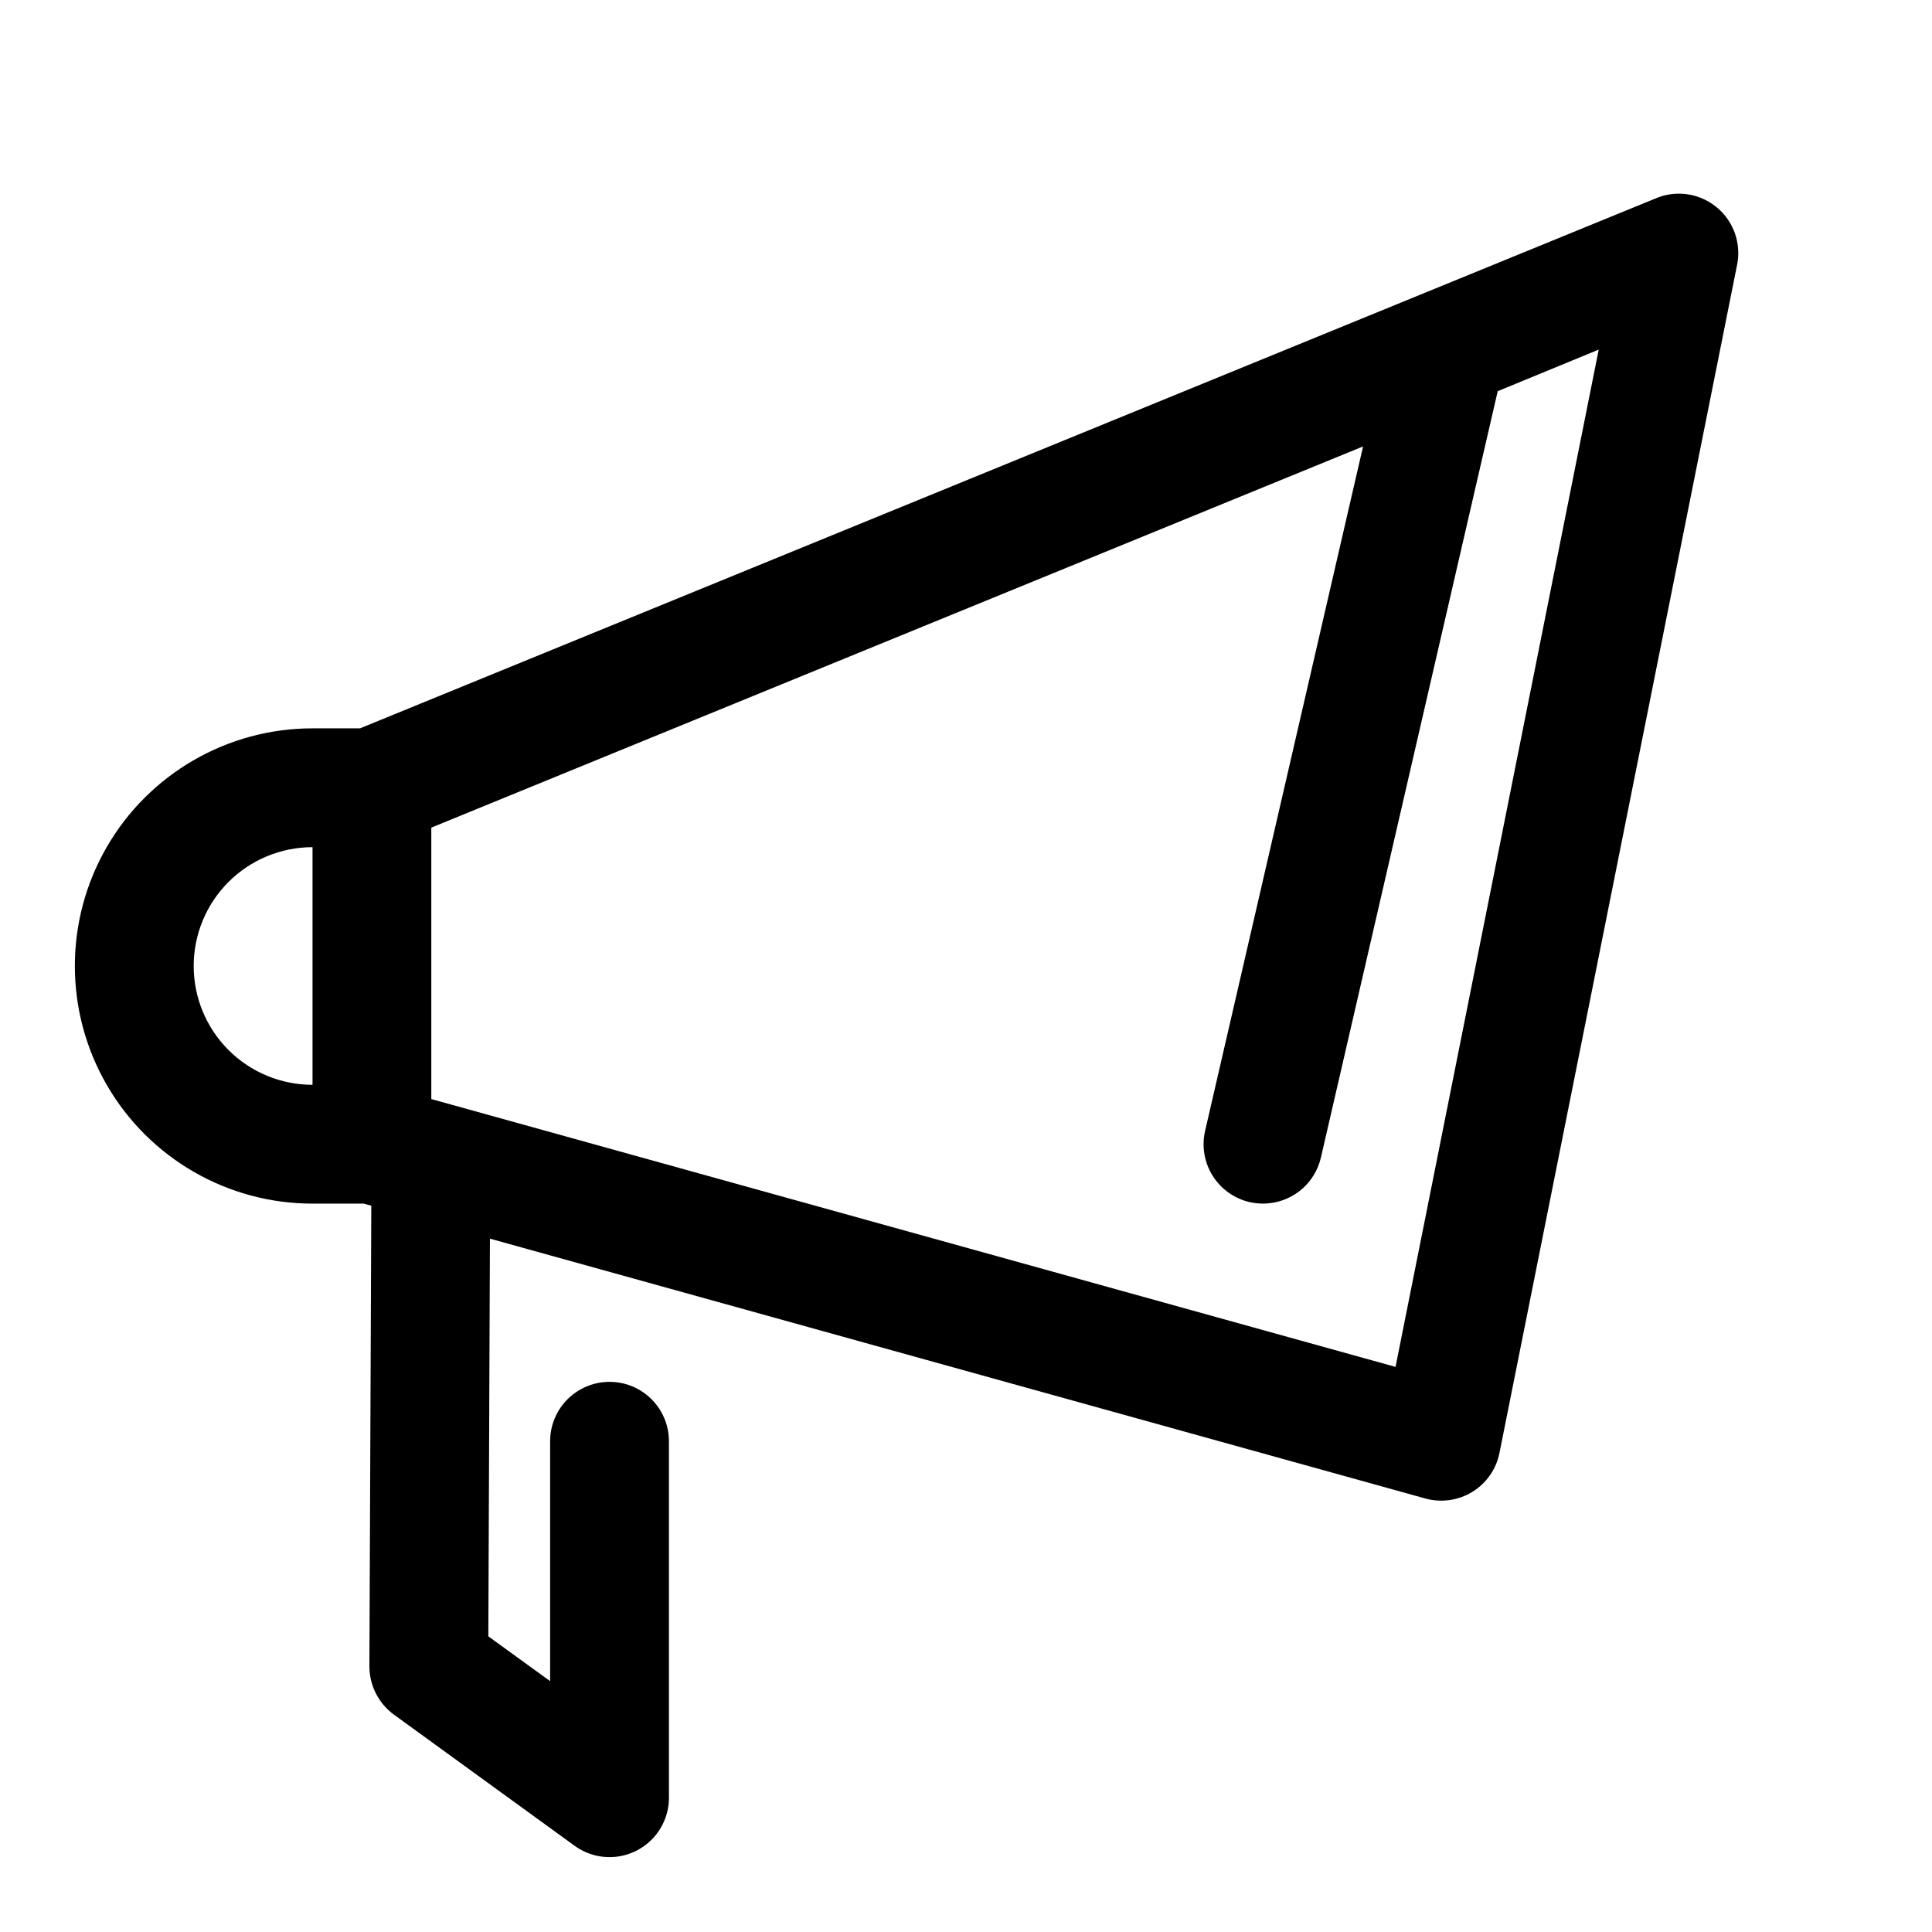 <?xml version="1.0" encoding="UTF-8"?>
<!-- The Best Svg Icon site in the world: iconSvg.co, Visit us! https://iconsvg.co -->
<svg fill="#000000" width="800px" height="800px" version="1.1" viewBox="144 144 512 512" xmlns="http://www.w3.org/2000/svg">
 <path d="m582.98 196.49-343.57 140.53h-12.598c-22.496 0-43.289 12.004-54.539 31.488-11.246 19.484-11.246 43.488 0 62.977 11.25 19.484 32.043 31.488 54.539 31.488h13.57l2.016 0.551-0.504 122.06h0.004c-0.008 5.066 2.41 9.828 6.5 12.816l47.895 34.762c3.148 2.281 7.031 3.32 10.898 2.91 3.867-0.41 7.449-2.238 10.051-5.129 2.598-2.891 4.039-6.644 4.035-10.535v-94.465c0-5.625-3-10.82-7.871-13.633s-10.871-2.812-15.742 0c-4.875 2.812-7.875 8.008-7.875 13.633v63.574l-16.375-11.871 0.426-105.39 247.89 68.863v0.004c4.223 1.16 8.734 0.523 12.469-1.766 3.727-2.293 6.328-6.035 7.18-10.328l62.977-314.88v0.004c0.746-3.738 0.113-7.617-1.785-10.922-1.895-3.305-4.926-5.812-8.531-7.051-3.602-1.238-7.535-1.129-11.062 0.309zm-387.65 203.51c0-8.352 3.32-16.363 9.223-22.266 5.906-5.906 13.914-9.223 22.266-9.223v62.977c-8.352 0-16.359-3.32-22.266-9.223-5.902-5.906-9.223-13.914-9.223-22.266zm318.5 106.24-255.53-70.977v-71.934l246.93-101.02-41.863 181.37c-0.941 4.07-0.227 8.352 1.988 11.895 2.215 3.543 5.75 6.062 9.82 7 1.164 0.262 2.352 0.391 3.543 0.395 3.559-0.004 7.012-1.211 9.797-3.426 2.785-2.215 4.738-5.309 5.539-8.777l46.855-203.1 26.766-11.02z"/>
</svg>